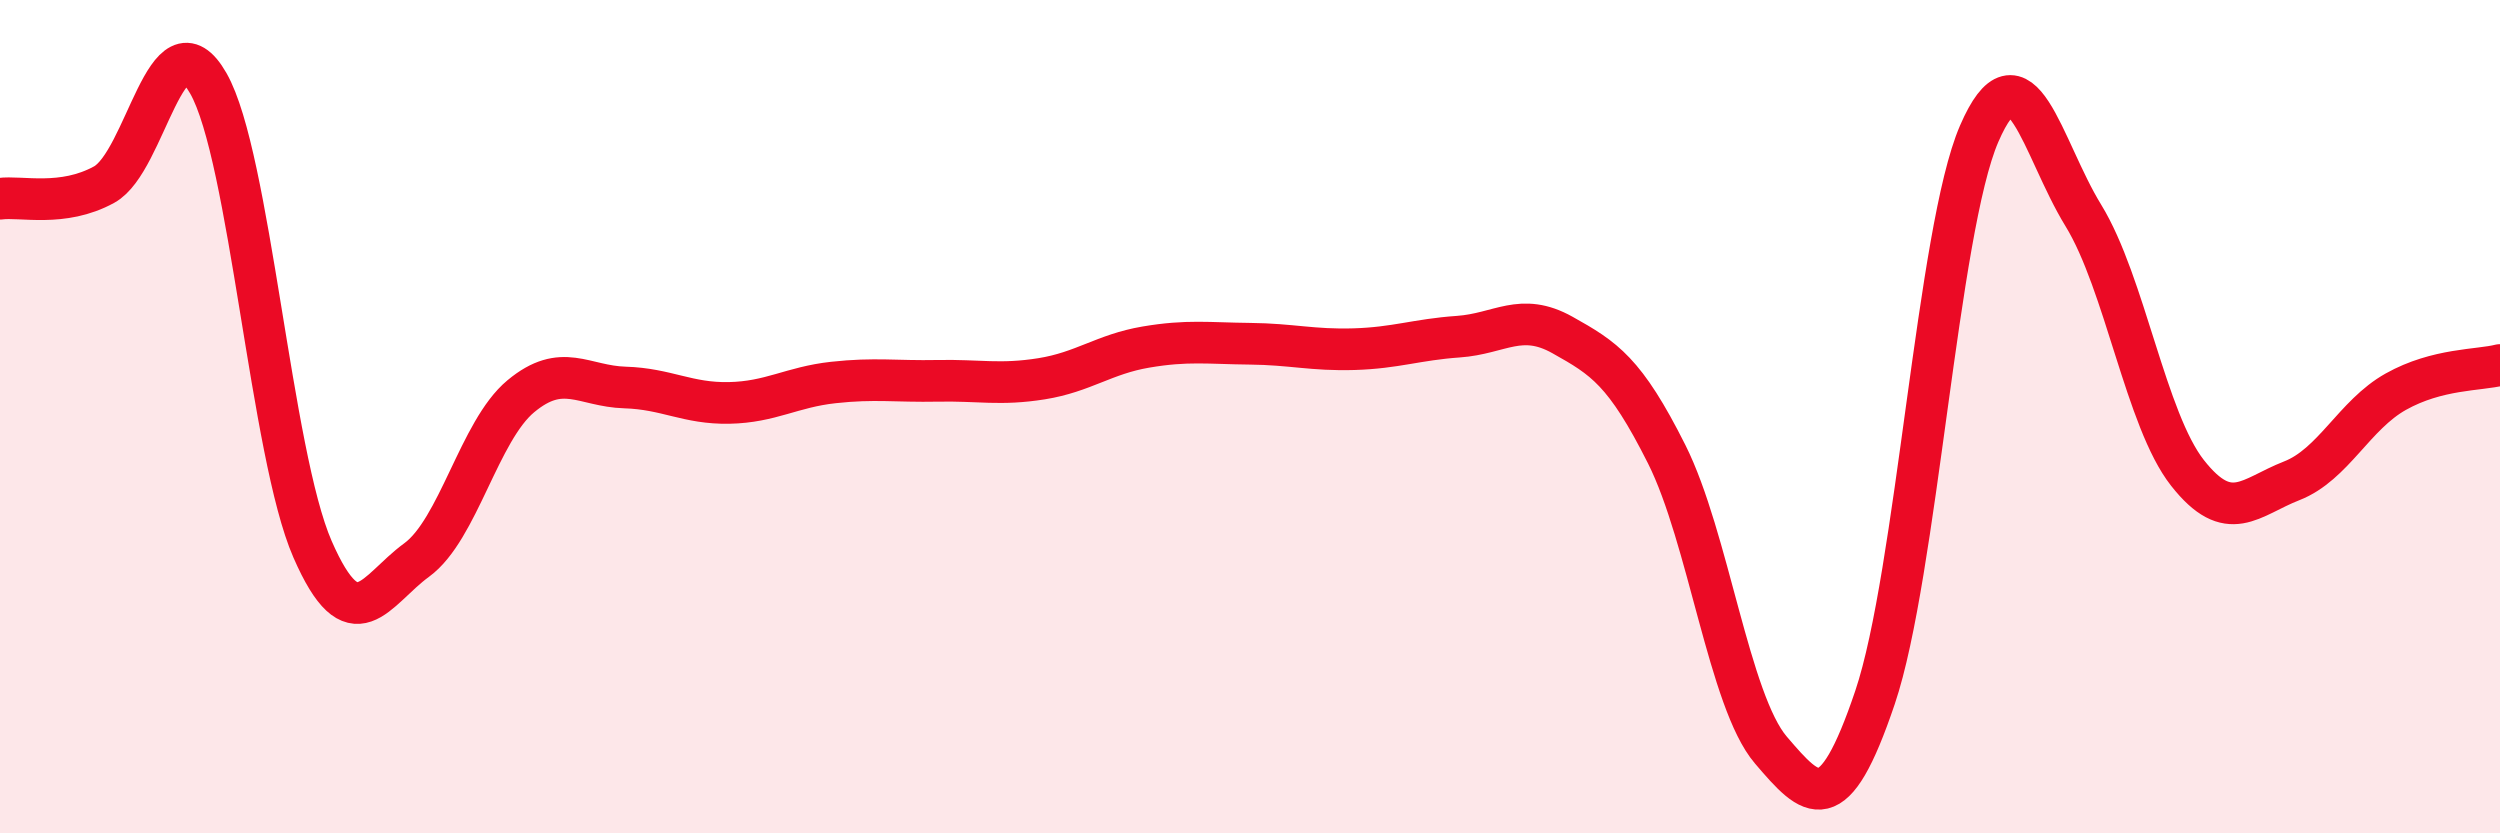 
    <svg width="60" height="20" viewBox="0 0 60 20" xmlns="http://www.w3.org/2000/svg">
      <path
        d="M 0,4.77 C 0.5,4.7 1.5,4.98 2.5,4.43 C 3.5,3.88 4,0.25 5,2 C 6,3.75 6.5,10.89 7.5,13.18 C 8.5,15.47 9,14.17 10,13.44 C 11,12.71 11.5,10.34 12.5,9.51 C 13.5,8.68 14,9.27 15,9.3 C 16,9.33 16.5,9.69 17.5,9.67 C 18.5,9.65 19,9.29 20,9.18 C 21,9.07 21.5,9.16 22.5,9.14 C 23.5,9.12 24,9.25 25,9.09 C 26,8.93 26.5,8.5 27.5,8.33 C 28.5,8.16 29,8.24 30,8.25 C 31,8.26 31.5,8.41 32.5,8.38 C 33.5,8.35 34,8.15 35,8.08 C 36,8.01 36.5,7.48 37.5,8.04 C 38.5,8.6 39,8.91 40,10.9 C 41,12.89 41.5,16.83 42.5,18 C 43.5,19.17 44,19.7 45,16.74 C 46,13.78 46.5,5.52 47.5,3.21 C 48.5,0.9 49,3.54 50,5.17 C 51,6.8 51.5,10.08 52.5,11.35 C 53.5,12.62 54,11.93 55,11.54 C 56,11.15 56.5,9.96 57.5,9.4 C 58.5,8.84 59.5,8.89 60,8.76L60 20L0 20Z"
        fill="#EB0A25"
        opacity="0.1"
        stroke-linecap="round"
        stroke-linejoin="round"
      />
      <path
        d="M 0,4.77 C 0.5,4.7 1.5,4.98 2.5,4.43 C 3.5,3.88 4,0.25 5,2 C 6,3.75 6.5,10.89 7.5,13.18 C 8.5,15.47 9,14.17 10,13.44 C 11,12.71 11.5,10.34 12.5,9.51 C 13.5,8.68 14,9.27 15,9.3 C 16,9.33 16.5,9.69 17.5,9.67 C 18.5,9.65 19,9.29 20,9.18 C 21,9.07 21.5,9.16 22.5,9.14 C 23.5,9.12 24,9.25 25,9.09 C 26,8.93 26.5,8.5 27.5,8.33 C 28.5,8.16 29,8.24 30,8.25 C 31,8.26 31.5,8.41 32.5,8.38 C 33.5,8.35 34,8.15 35,8.08 C 36,8.01 36.5,7.48 37.5,8.04 C 38.5,8.6 39,8.91 40,10.9 C 41,12.89 41.5,16.83 42.5,18 C 43.5,19.17 44,19.7 45,16.74 C 46,13.78 46.5,5.52 47.5,3.21 C 48.5,0.9 49,3.54 50,5.17 C 51,6.8 51.5,10.08 52.5,11.35 C 53.5,12.62 54,11.93 55,11.54 C 56,11.15 56.5,9.96 57.5,9.4 C 58.5,8.84 59.5,8.89 60,8.76"
        stroke="#EB0A25"
        stroke-width="1"
        fill="none"
        stroke-linecap="round"
        stroke-linejoin="round"
      />
    </svg>
  